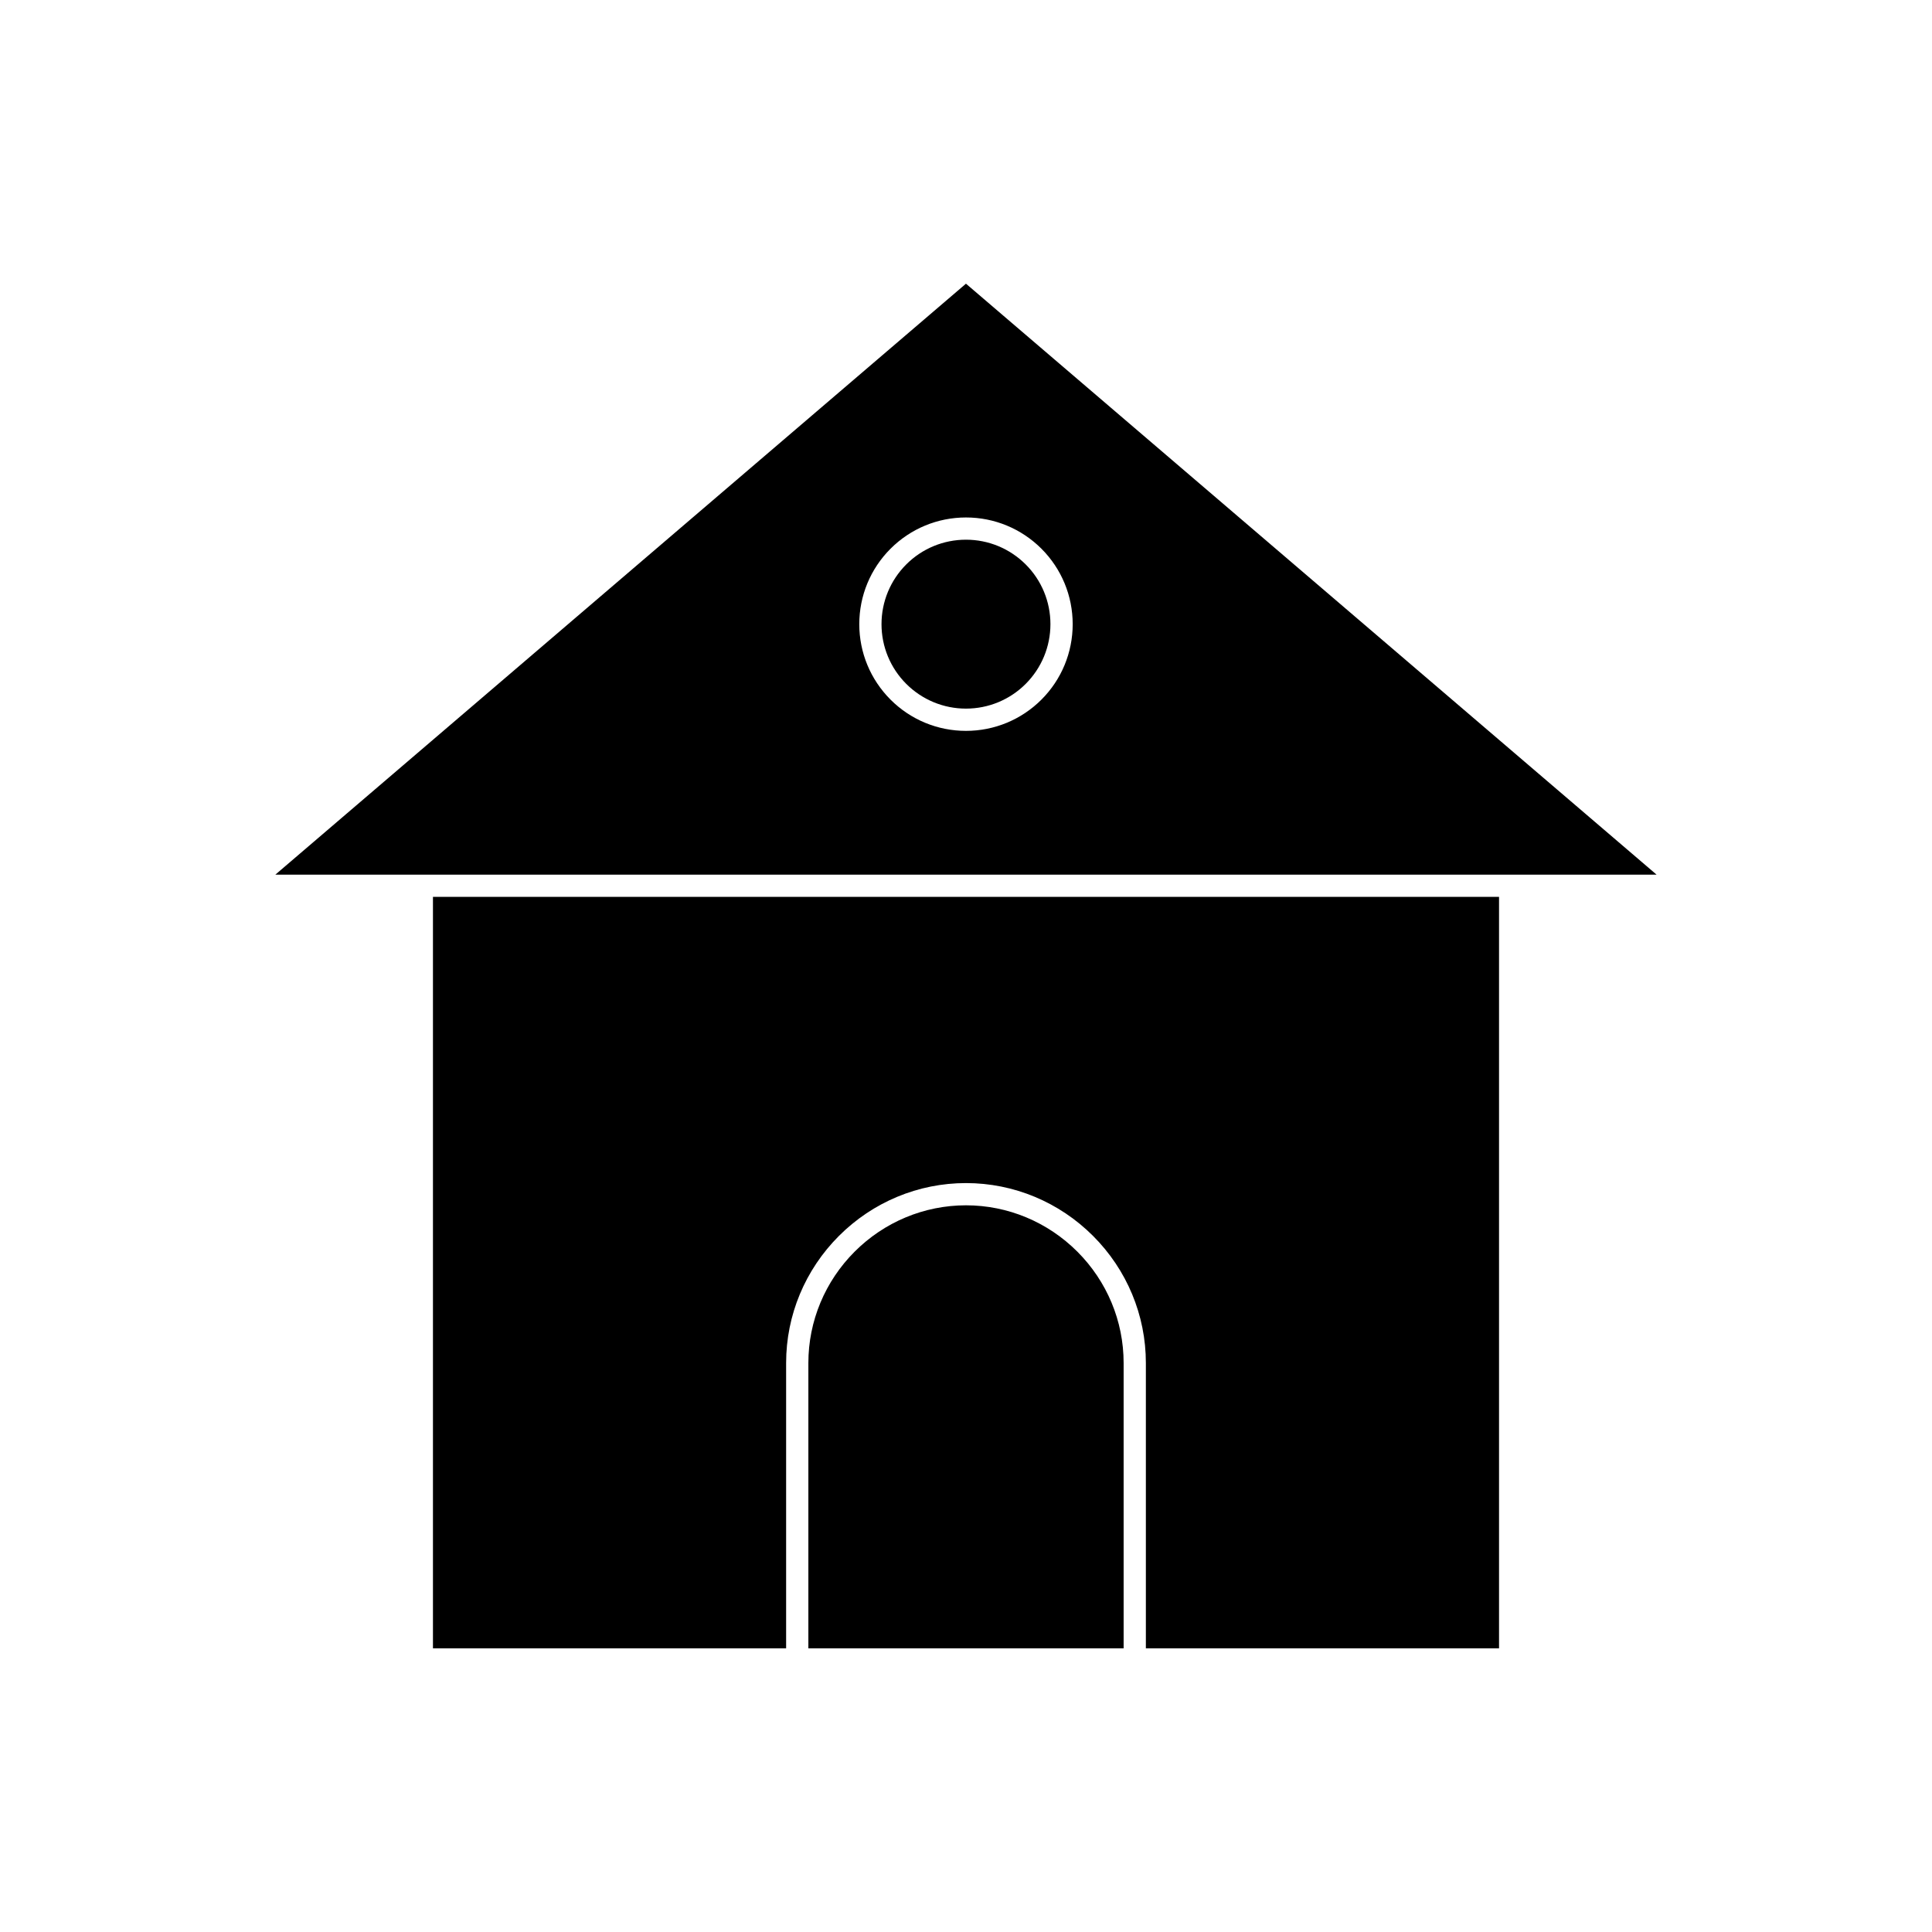 <?xml version="1.0" encoding="UTF-8"?>
<!-- Uploaded to: SVG Repo, www.svgrepo.com, Generator: SVG Repo Mixer Tools -->
<svg fill="#000000" width="800px" height="800px" version="1.1" viewBox="144 144 512 512" xmlns="http://www.w3.org/2000/svg">
 <g fill-rule="evenodd">
  <path d="m583.02 375.79h-366.05l183.02-156.61 183.02 156.61zm-203.02-46.383c5.32 5.324 12.469 8.281 19.996 8.281s14.672-2.961 19.996-8.281c5.32-5.32 8.281-12.469 8.281-19.996s-2.961-14.672-8.281-19.996c-5.324-5.32-12.469-8.281-19.996-8.281s-14.672 2.961-19.996 8.281c-5.32 5.324-8.281 12.469-8.281 19.996s2.961 14.672 8.281 19.996zm161.26 52.277v199.14h-93.594v-75.629c0-12.676-5.043-24.711-14-33.668s-20.992-14-33.668-14-24.711 5.043-33.668 14-14 20.992-14 33.668v75.629h-93.594v-199.14h282.53zm-111.76 94.008c7.844 7.844 12.273 18.395 12.273 29.5v75.629h-83.547v-75.629c0-11.105 4.43-21.656 12.273-29.5s18.395-12.273 29.5-12.273 21.656 4.43 29.5 12.273z"/>
  <path d="m415.82 293.58c4.211 4.207 6.555 9.875 6.555 15.828s-2.348 11.617-6.555 15.828c-4.211 4.211-9.875 6.555-15.828 6.555s-11.617-2.348-15.828-6.555c-4.207-4.211-6.555-9.875-6.555-15.828s2.348-11.617 6.555-15.828 9.875-6.555 15.828-6.555 11.617 2.348 15.828 6.555z"/>
 </g>
</svg>